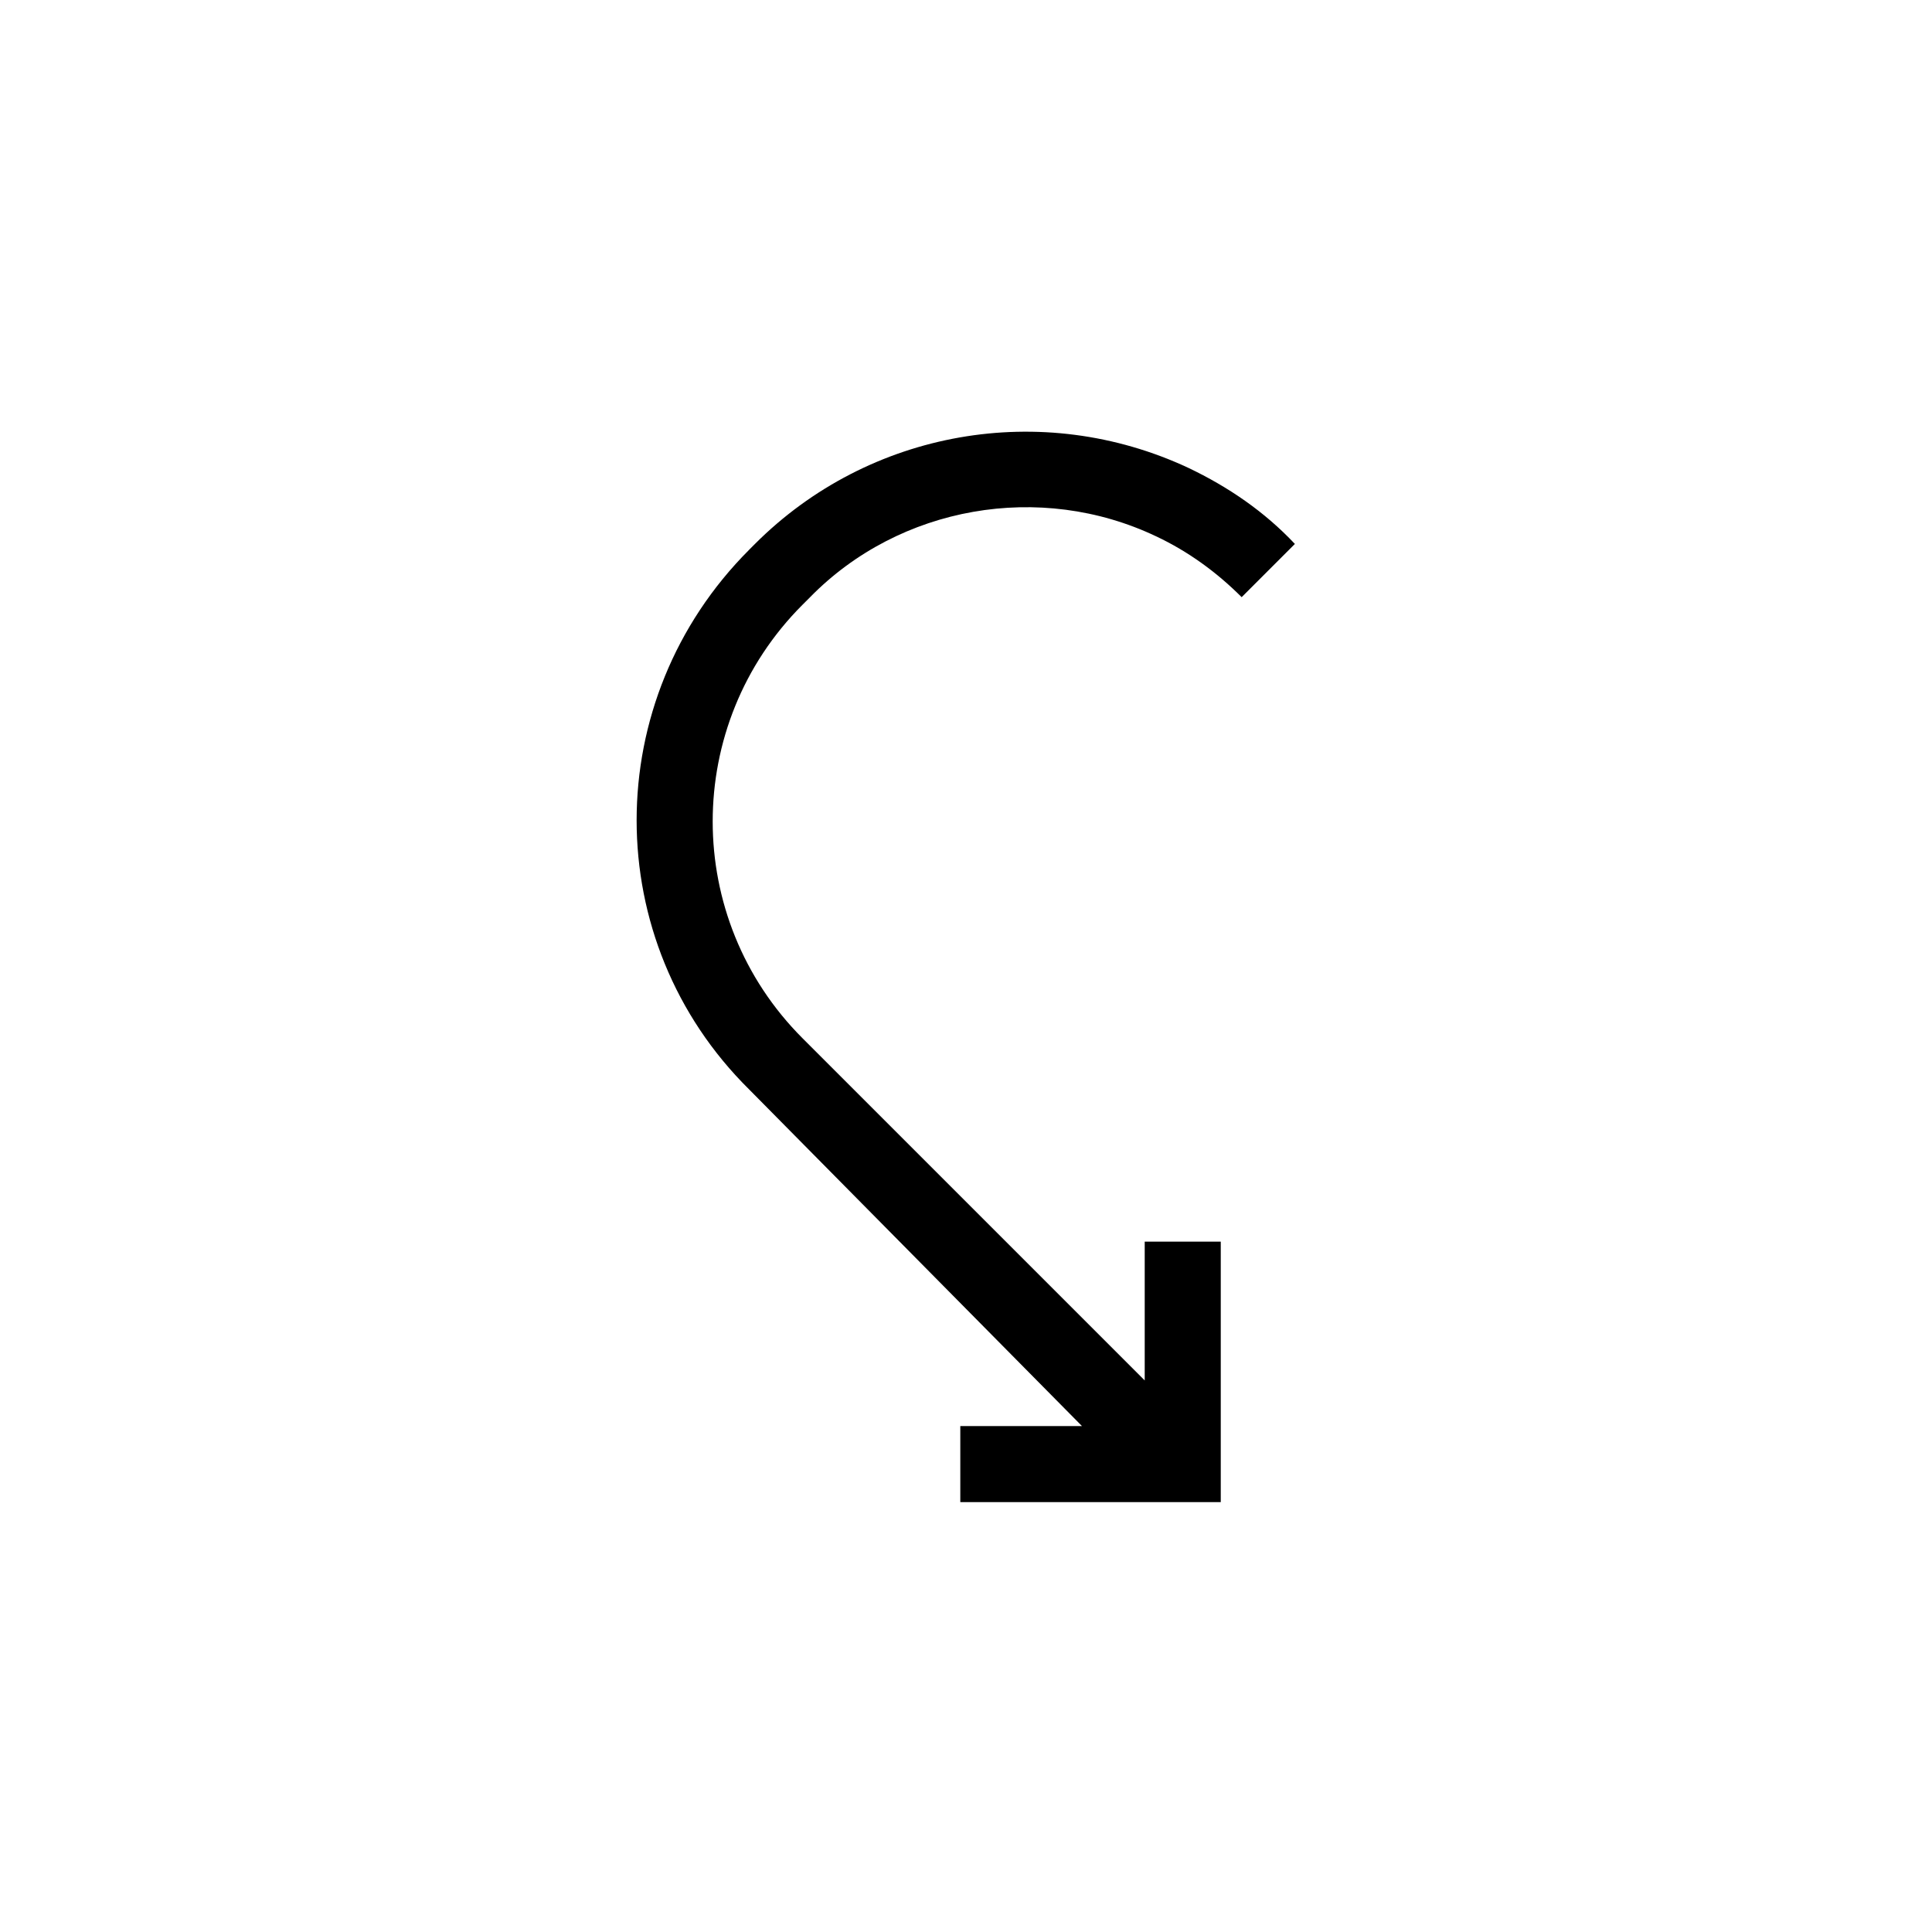 <?xml version="1.0" encoding="UTF-8"?>
<!-- The Best Svg Icon site in the world: iconSvg.co, Visit us! https://iconsvg.co -->
<svg fill="#000000" width="800px" height="800px" version="1.1" viewBox="144 144 512 512" xmlns="http://www.w3.org/2000/svg">
 <path d="m342.56 289.66 1.512-1.512c30.23-30.23 76.074-38.289 114.87-20.152 10.578 5.039 20.152 11.586 28.215 20.152l-14.105 14.105c-6.551-6.551-14.105-12.09-22.672-16.121-30.73-14.609-68.016-8.062-91.691 16.121l-2.016 2.016c-31.738 31.738-31.738 83.129 0 114.87l90.688 90.688v-36.777h20.152v69.023h-69.023v-20.152h32.242l-88.168-89.176c-39.801-39.297-39.801-103.28 0-143.08z"/>
</svg>